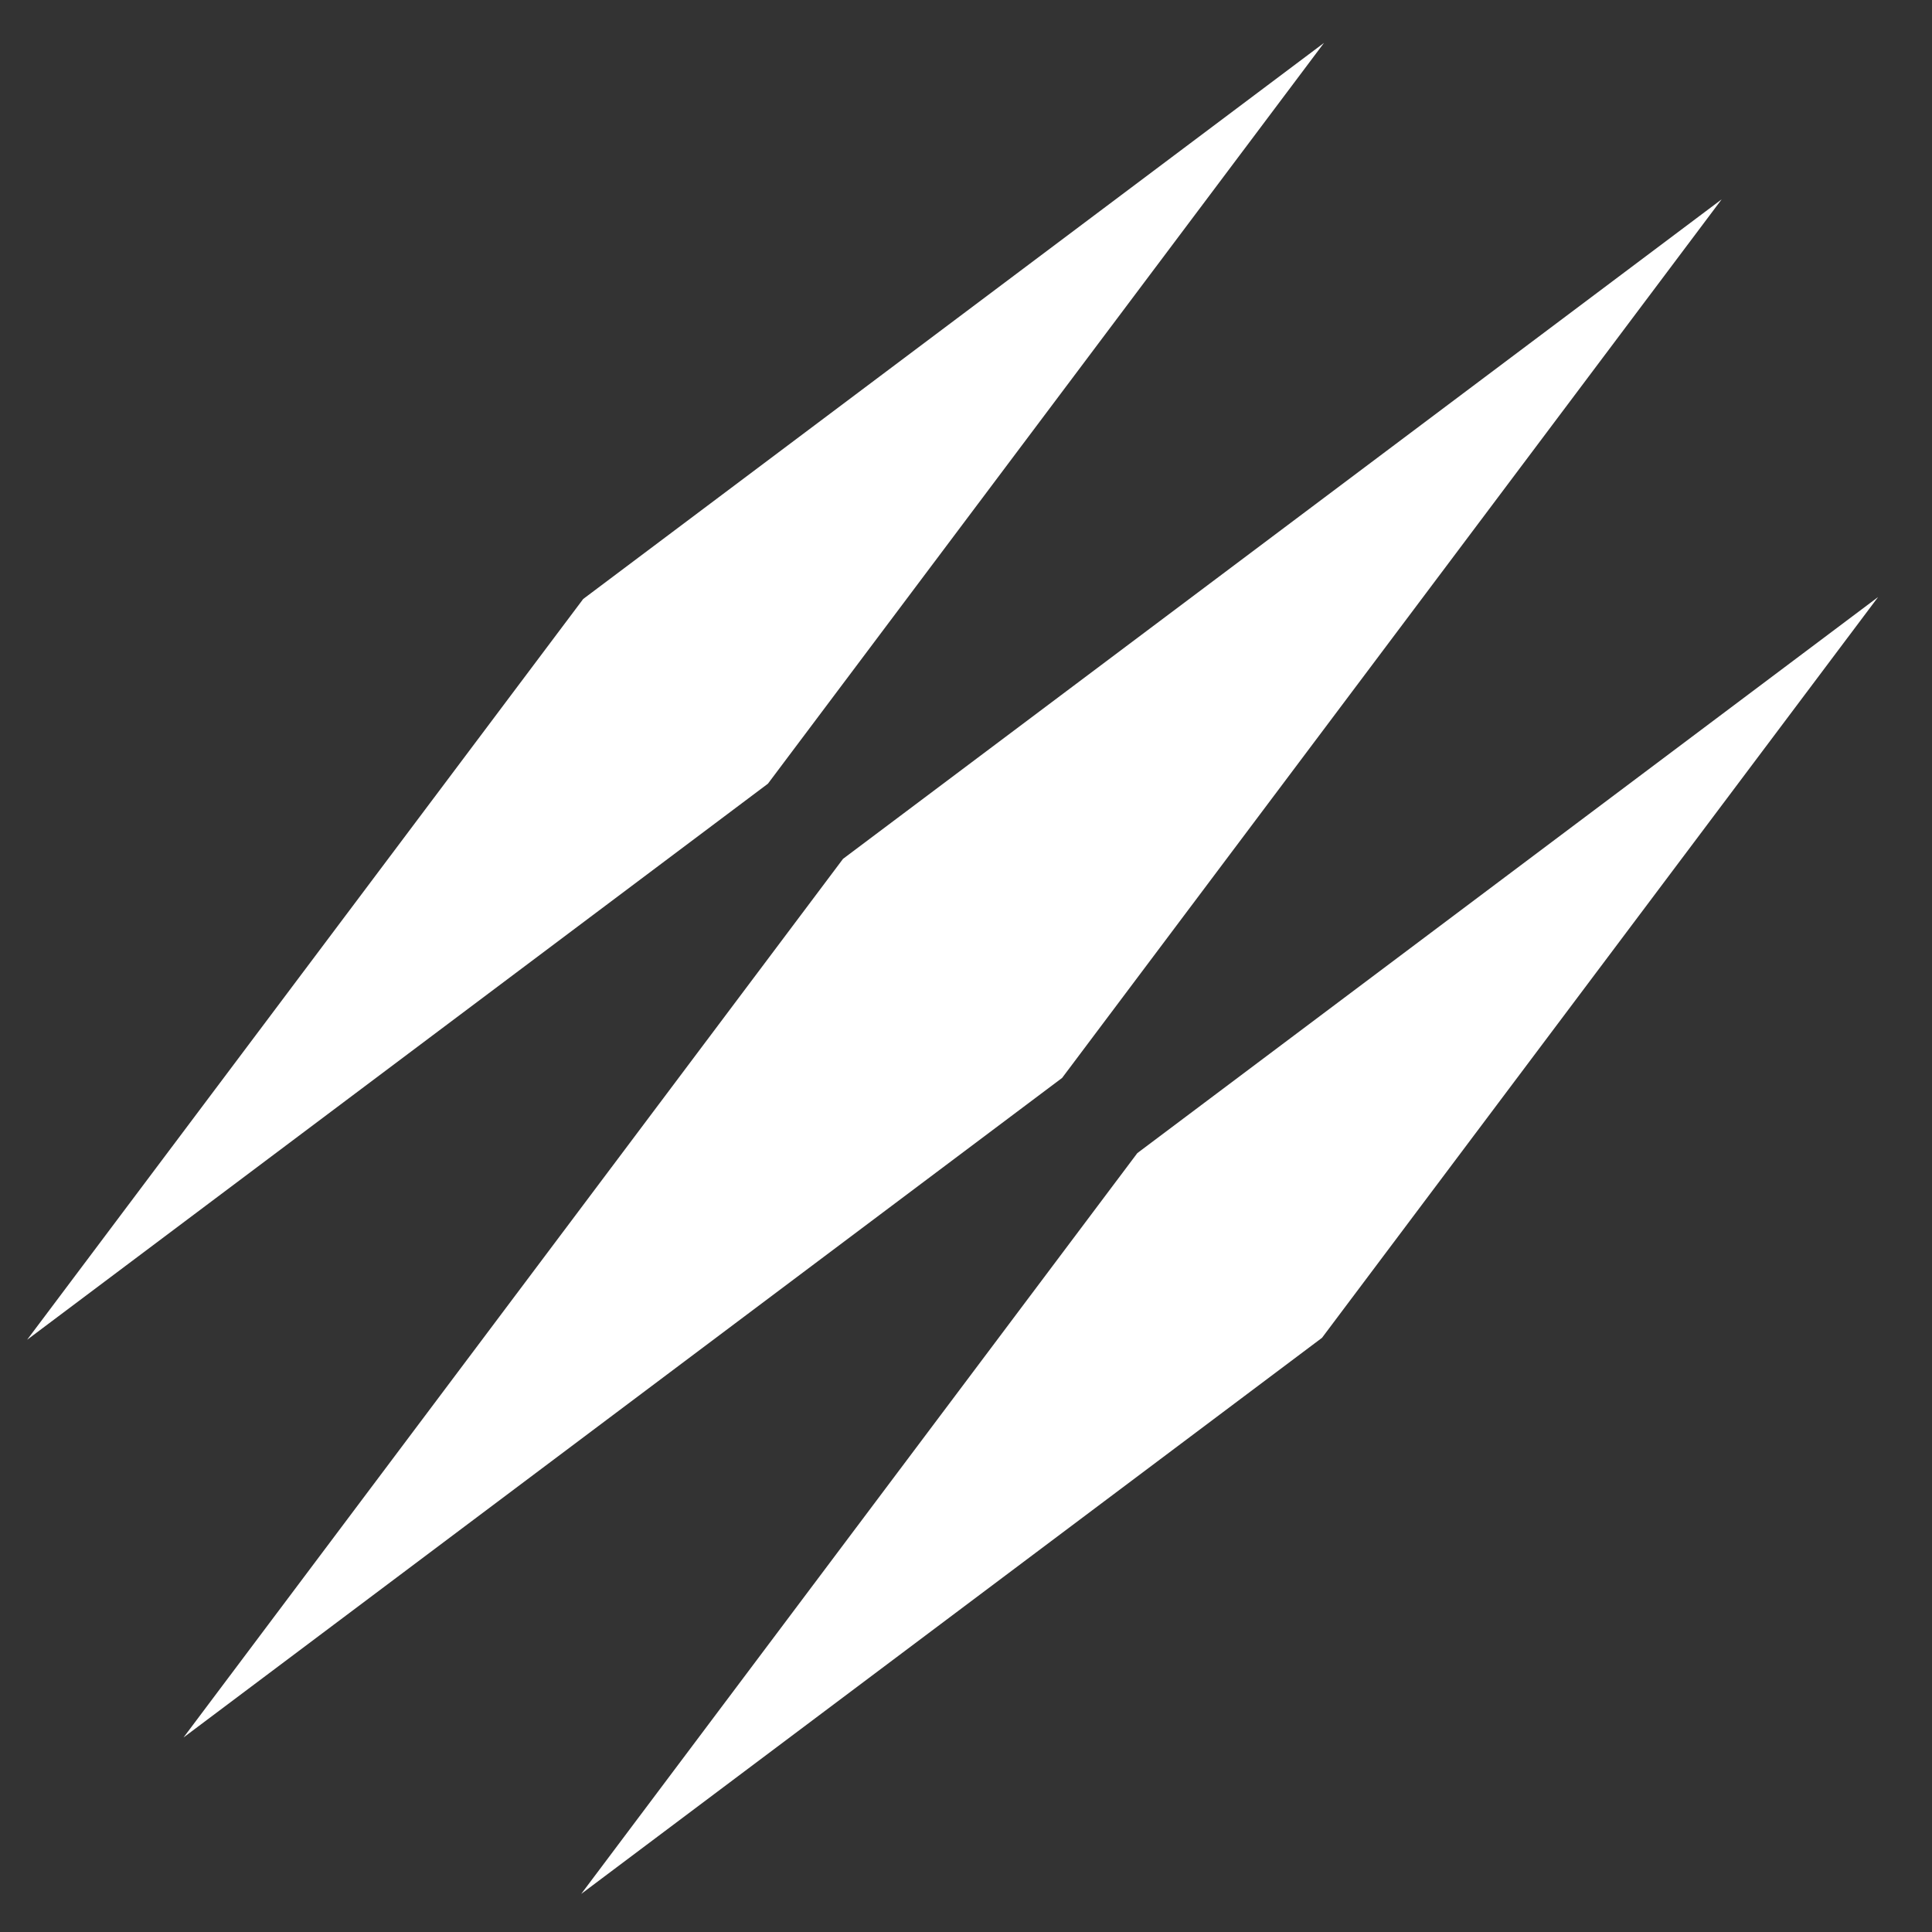 <svg width="146" height="146" viewBox="0 0 146 146" fill="none" xmlns="http://www.w3.org/2000/svg">
<rect x="0" y="0" width="146" height="146" fill="#333333" stroke="none"/>
<path d="M130.106 15.063L63.708 64.902L13.869 131.3L80.264 81.457L130.106 15.063Z" fill="white" style="fill:white;fill-opacity:1;"/>
<path d="M43.923 143.121L99.902 101.099L141.928 45.117L85.946 87.14L43.923 143.121Z" fill="white" style="fill:white;fill-opacity:1;"/>
<path d="M100.054 3.242L44.072 45.265L2.049 101.246L58.031 59.224L100.054 3.242Z" fill="white" style="fill:white;fill-opacity:1;"/>
</svg>
